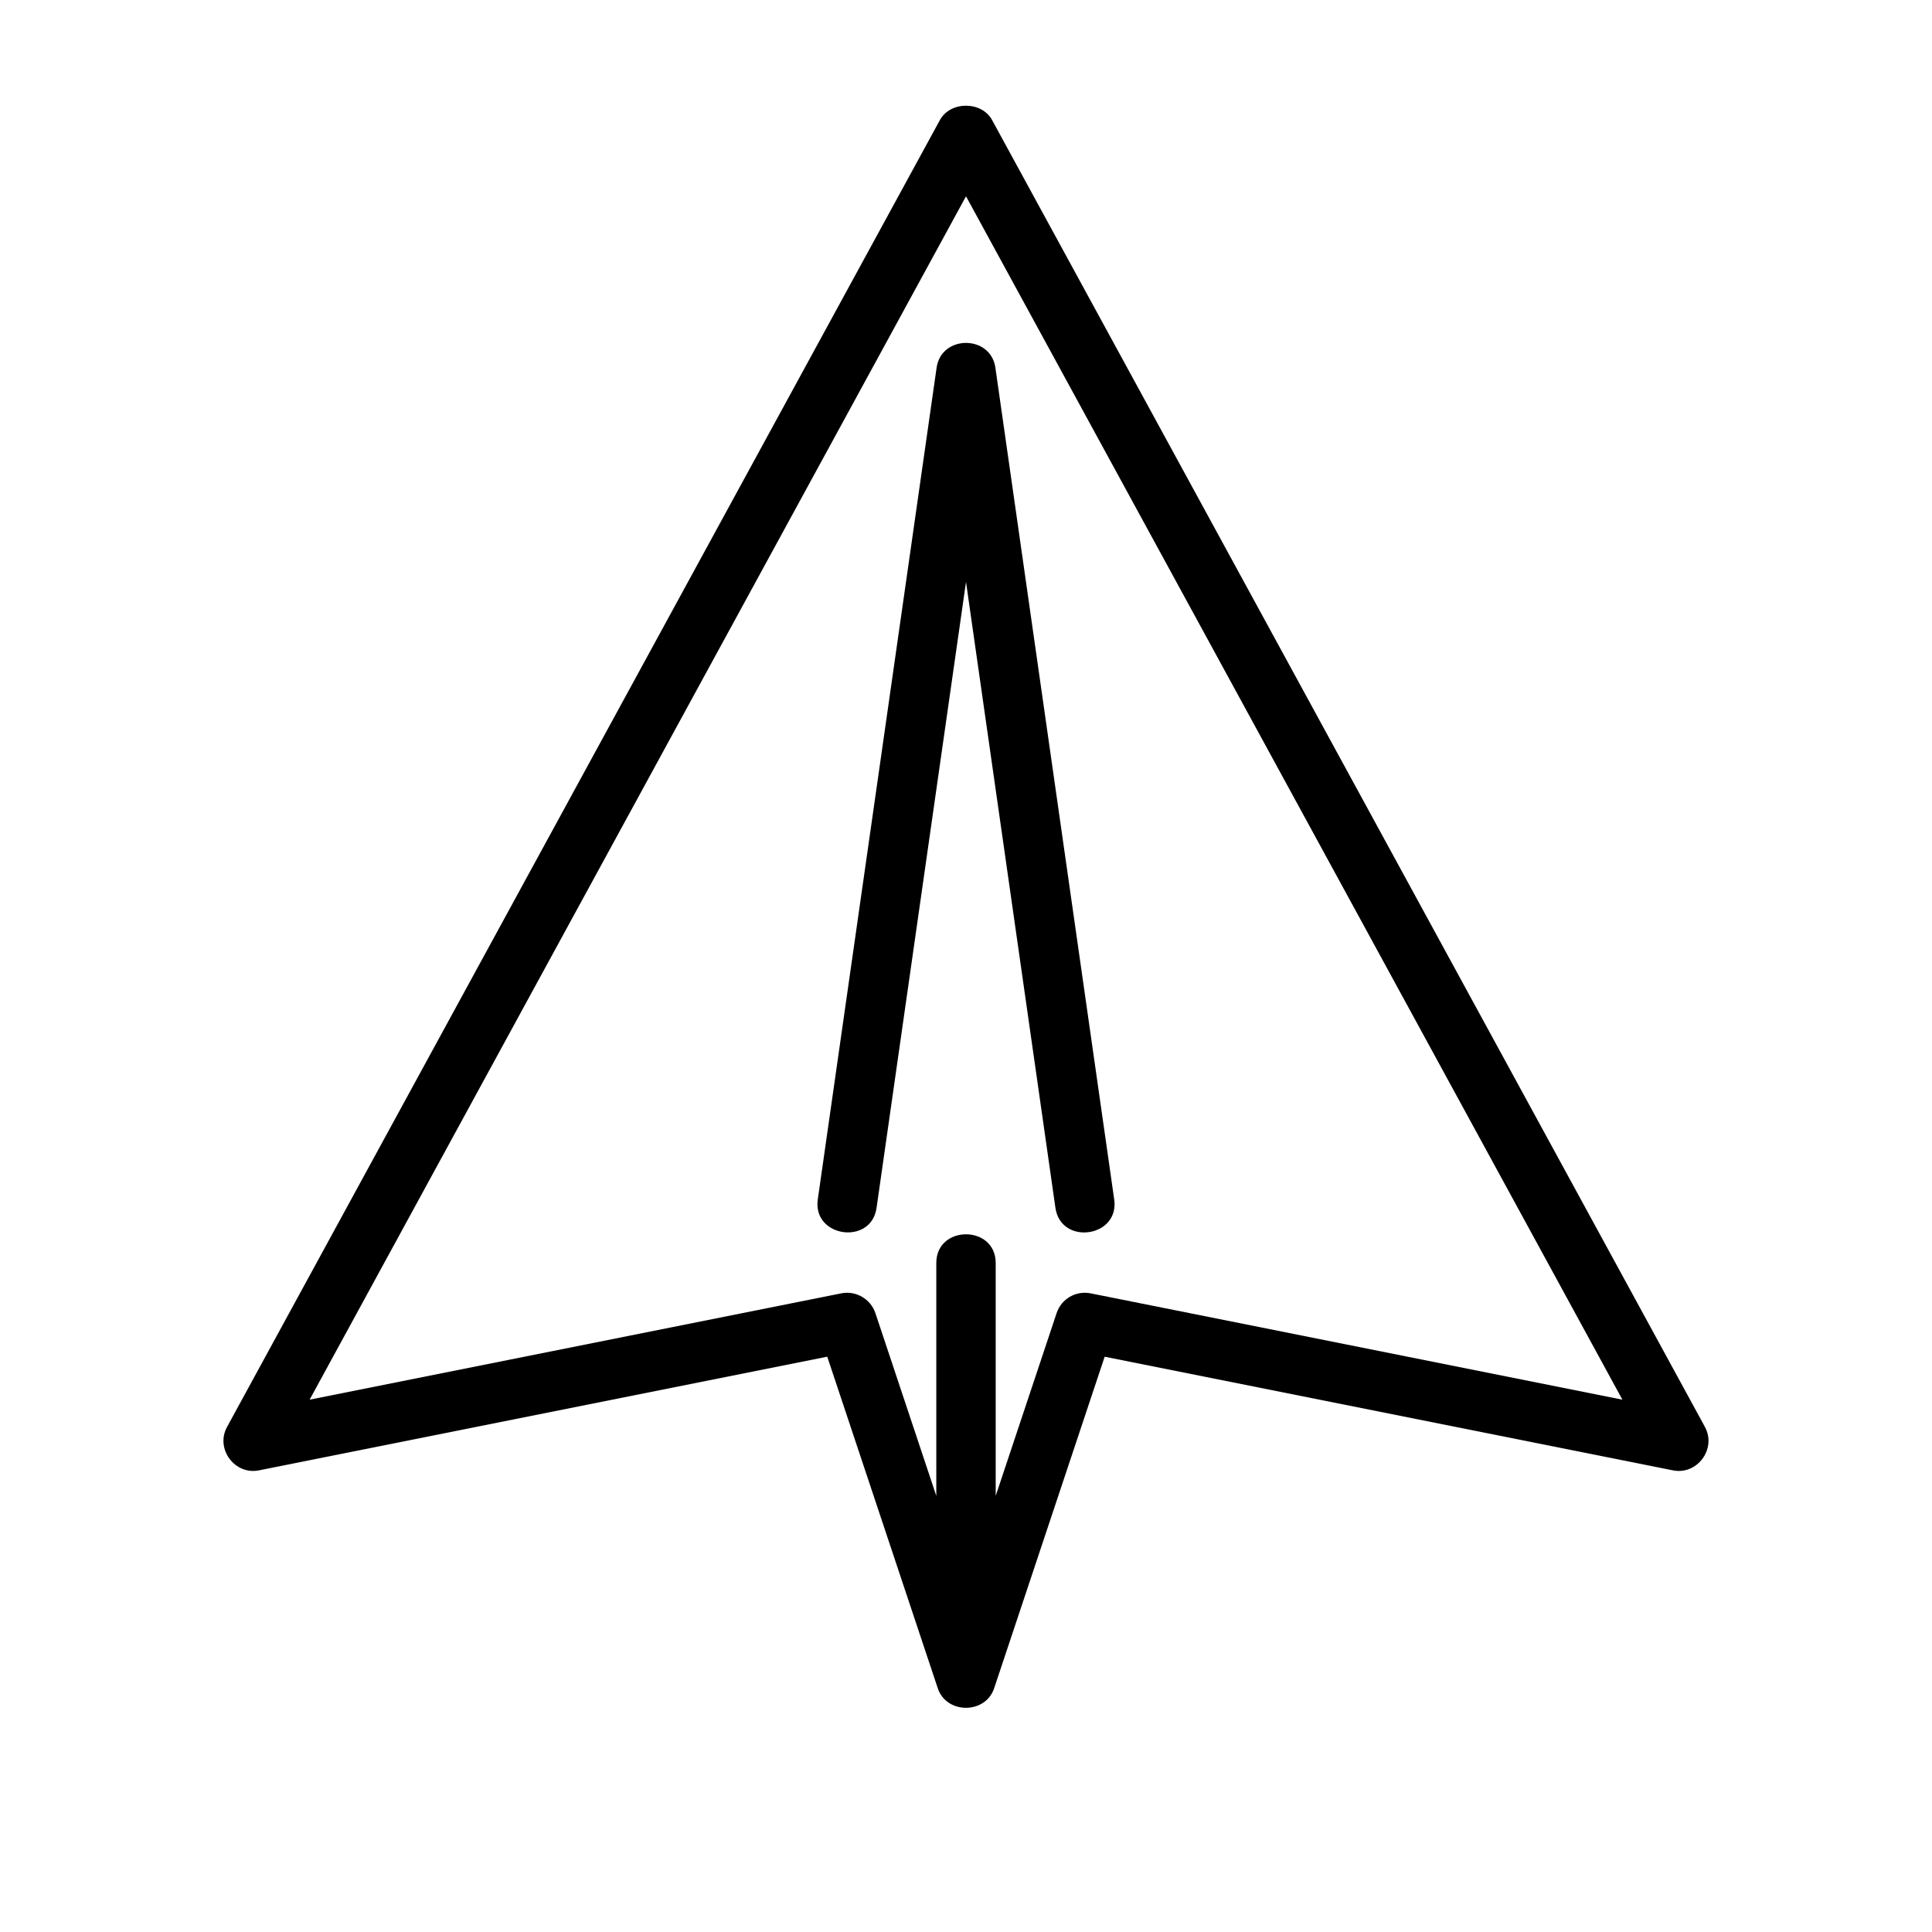 <?xml version="1.0" encoding="UTF-8"?>
<!-- Uploaded to: SVG Repo, www.svgrepo.com, Generator: SVG Repo Mixer Tools -->
<svg fill="#000000" width="800px" height="800px" version="1.1" viewBox="144 144 512 512" xmlns="http://www.w3.org/2000/svg">
 <g>
  <path d="m595.84 522.18-188.93-346.37c-2.762-5.062-11.059-5.062-13.824 0l-188.93 346.37c-3.133 5.754 2.031 12.762 8.453 11.484l150.62-30.125 29.293 87.875c2.297 6.894 12.633 6.894 14.934 0l29.293-87.875 150.62 30.125c6.422 1.285 11.594-5.738 8.461-11.484zm-162.81-35.43c-3.898-0.781-7.762 1.465-9.012 5.227l-16.148 48.441v-61.699c0-10.156-15.742-10.156-15.742 0v61.699l-16.145-48.445c-1.242-3.723-5.172-6-9.012-5.227l-140.92 28.184 173.95-318.91 173.95 318.91z"/>
  <path d="m392.21 241.44-31.488 220.42c-1.441 10.051 14.145 12.266 15.578 2.227l23.703-165.86 23.695 165.86c1.441 10.043 17.027 7.863 15.578-2.227l-31.488-220.42c-1.246-8.754-14.328-8.754-15.578 0z"/>
 </g>
</svg>